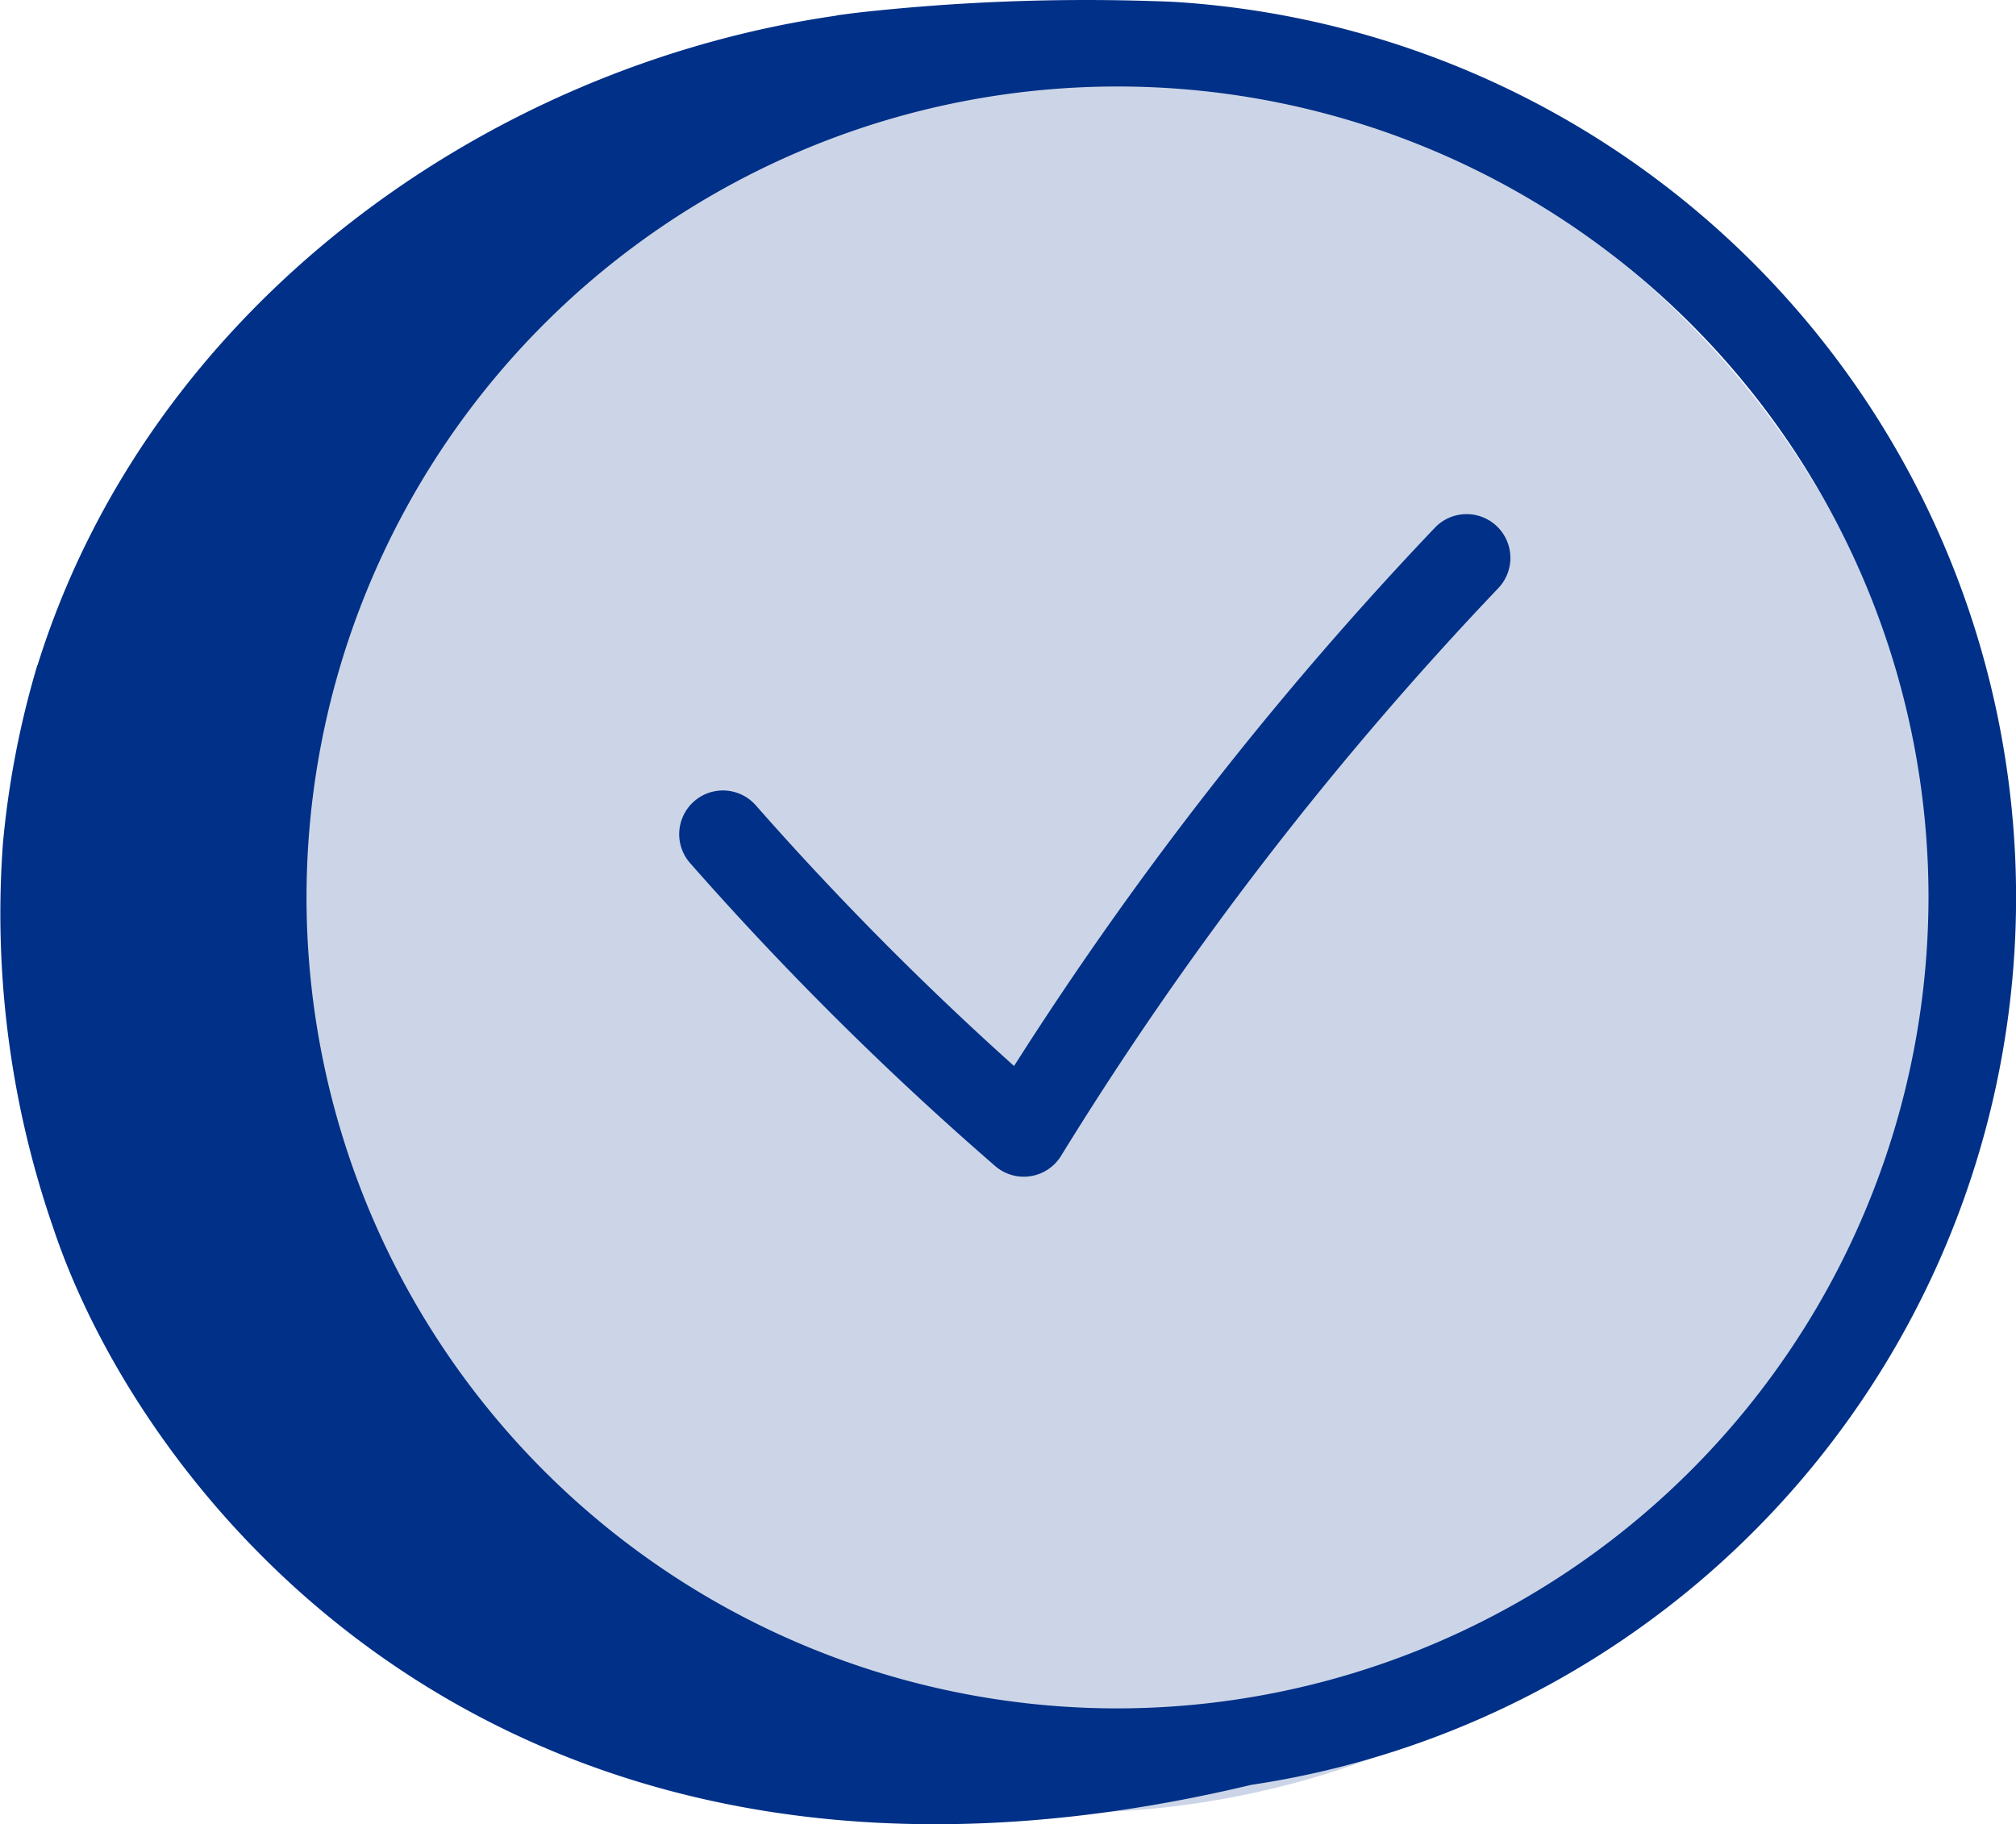 <svg xmlns="http://www.w3.org/2000/svg" xmlns:xlink="http://www.w3.org/1999/xlink" width="62.276" height="56.354" viewBox="0 0 62.276 56.354">
  <defs>
    <clipPath id="clip-path">
      <rect id="Rectangle_1376" data-name="Rectangle 1376" width="62.276" height="56.354" fill="#003087"/>
    </clipPath>
  </defs>
  <g id="Group_2272" data-name="Group 2272" transform="translate(-446 -1766)">
    <circle id="Ellipse_46" data-name="Ellipse 46" cx="27" cy="27" r="27" transform="translate(452 1768)" fill="#ccd5e7"/>
    <g id="Group_2237" data-name="Group 2237" transform="translate(446 1766)">
      <g id="Group_2236" data-name="Group 2236" clip-path="url(#clip-path)">
        <path id="Path_31696" data-name="Path 31696" d="M85.425,47.416a108.926,108.926,0,0,0-13,16.629,96.081,96.081,0,0,1-7.978-8.053,1.351,1.351,0,1,0-2.029,1.785,98.335,98.335,0,0,0,9.422,9.357,1.351,1.351,0,0,0,2.037-.313A105.924,105.924,0,0,1,87.384,49.283a1.353,1.353,0,0,0-1.959-1.867" transform="translate(-41.1 -31.114)" fill="#003087"/>
        <path id="Path_31697" data-name="Path 31697" d="M36.247.057v0c-.2-.01-.4-.017-.6-.022A63.892,63.892,0,0,0,26.589.38l-.346.042L25.82.478l.055,0C15,2.02,4.6,9.511,1.16,20.55H1.153A28.256,28.256,0,0,0,.09,26.058,29.687,29.687,0,0,0,1.652,37.953c2.811,8.416,14.118,22.649,37,17.185A27.718,27.718,0,0,0,36.247.057M34.521,52.776A25.052,25.052,0,1,1,59.573,27.724,25.08,25.08,0,0,1,34.521,52.776" transform="translate(0 0)" fill="#003087"/>
      </g>
    </g>
  </g>
</svg>
